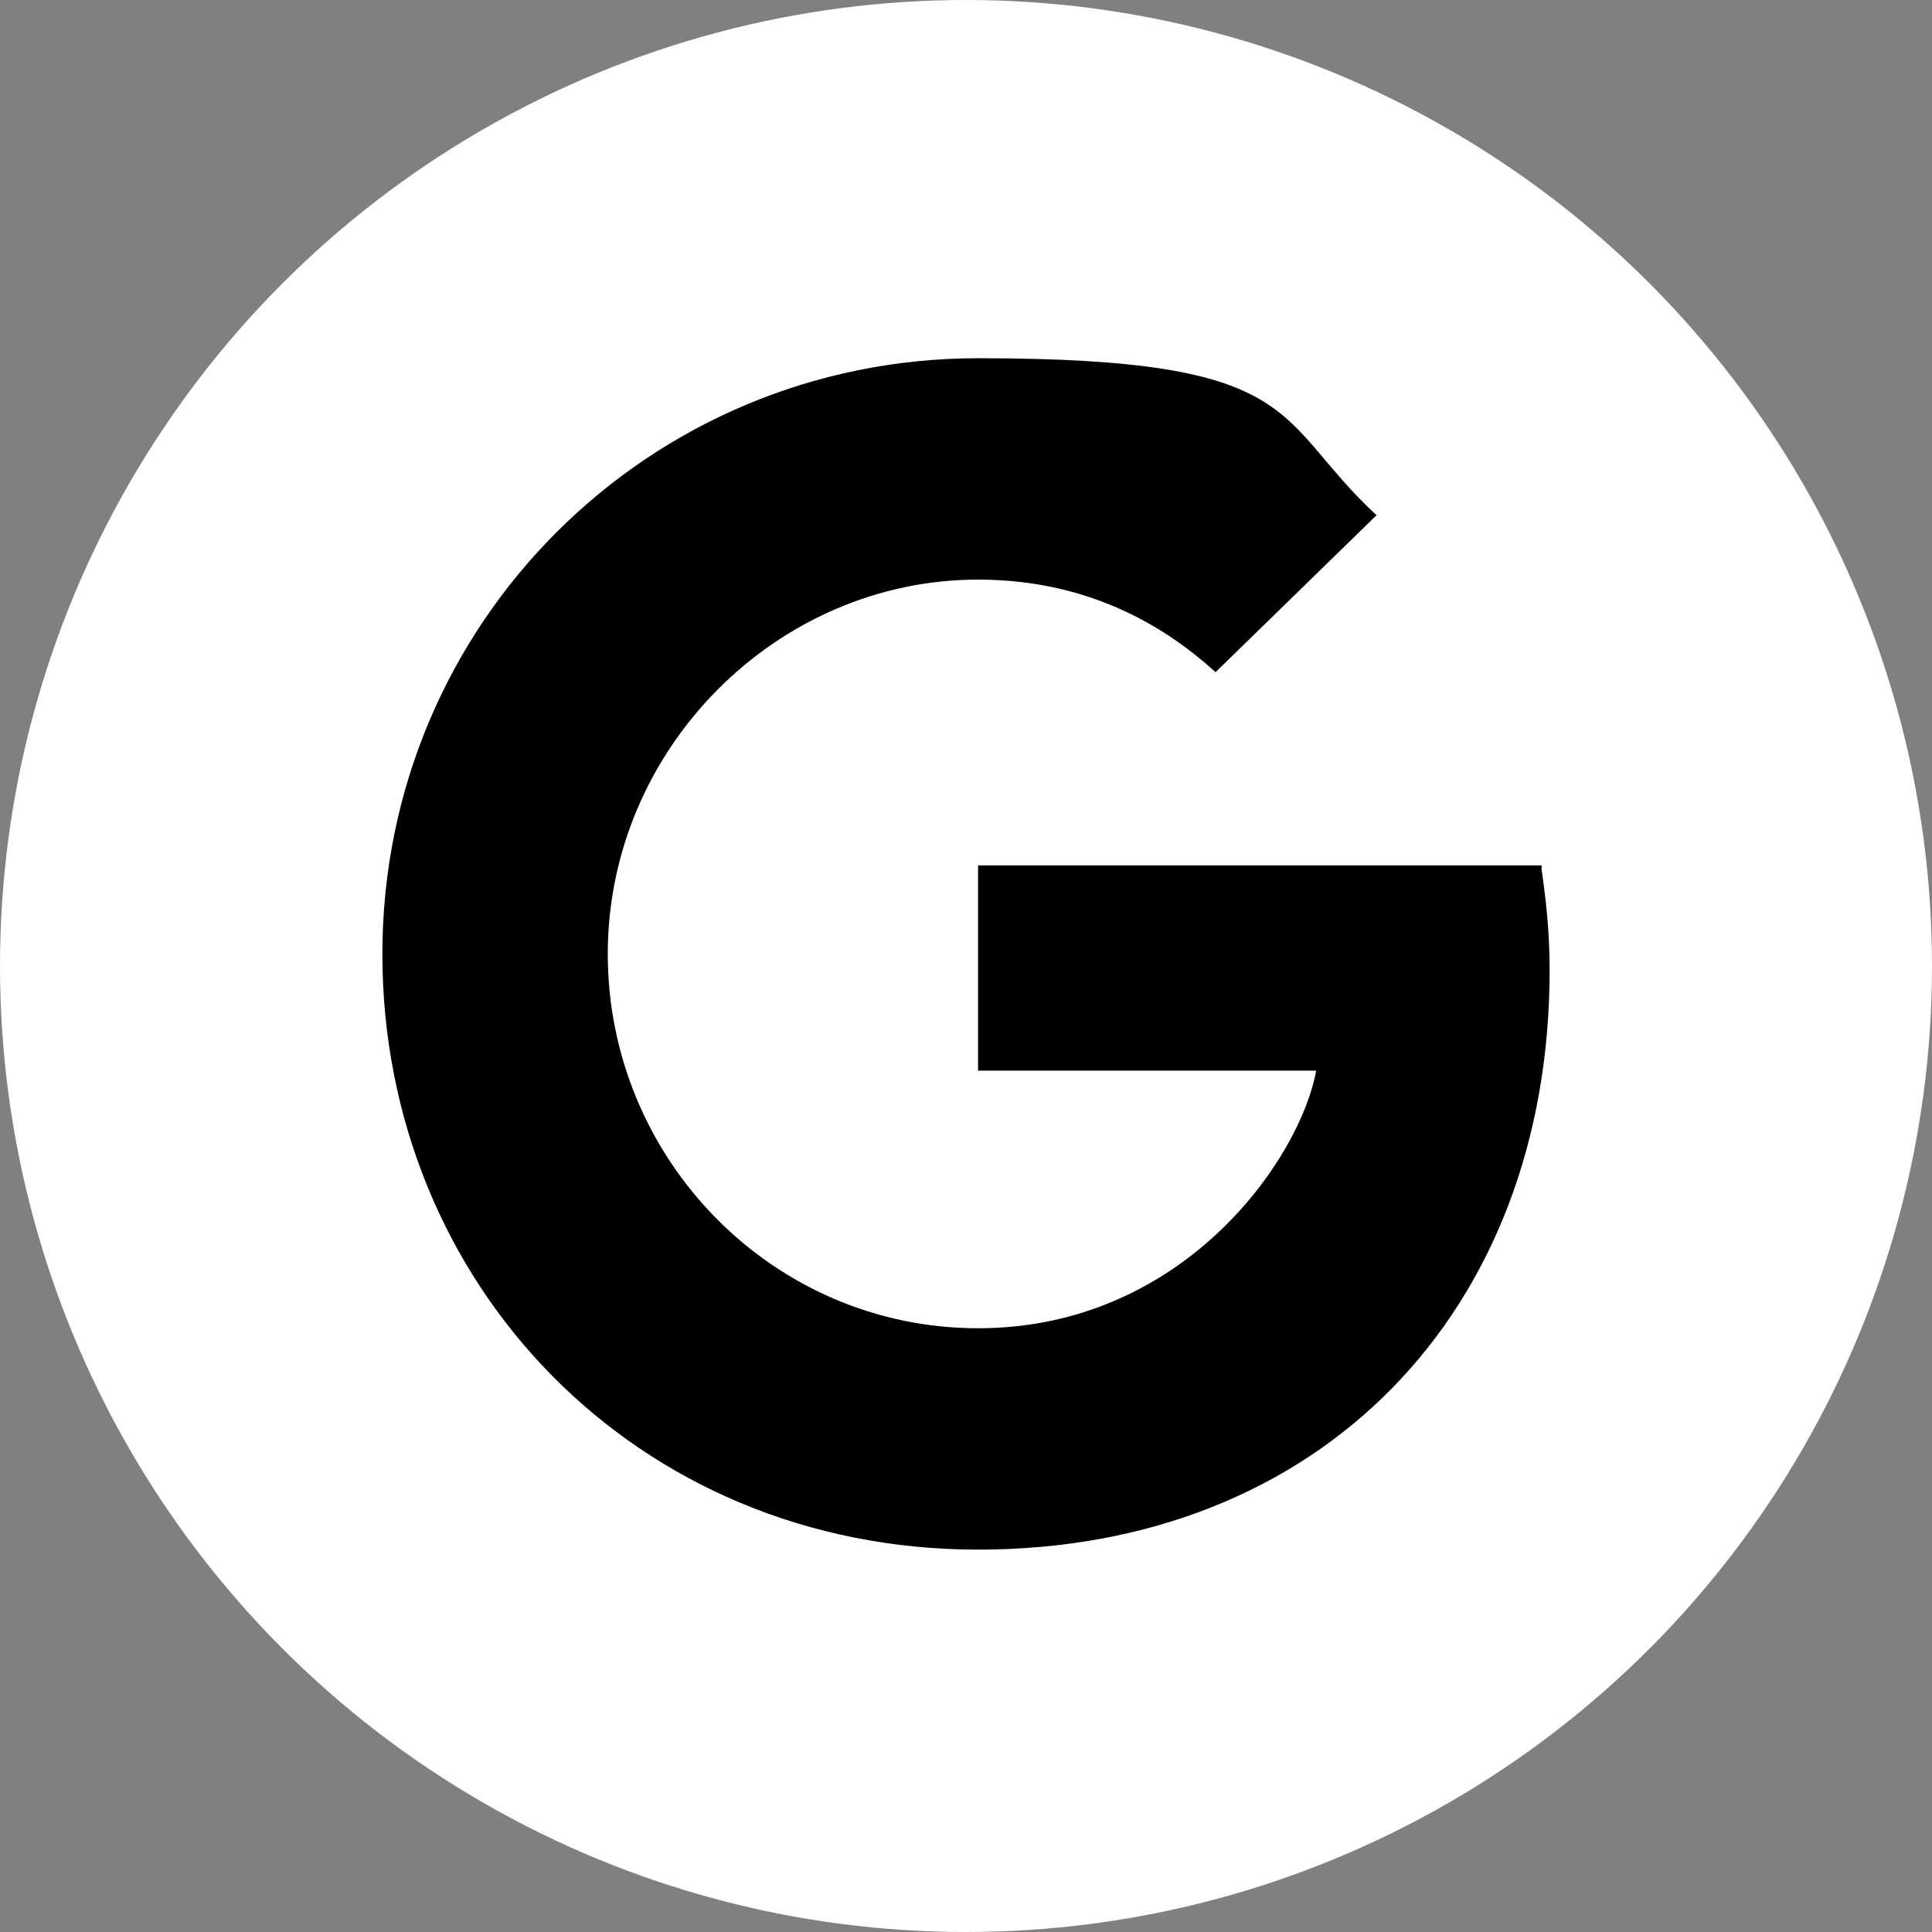 <?xml version="1.0" encoding="UTF-8"?>
<svg xmlns="http://www.w3.org/2000/svg" id="Ebene_1" data-name="Ebene 1" version="1.1" viewBox="0 0 48 48">
  <rect x="0" y="0" width="48" height="48" fill="#808080" stroke="none"/>
  <defs>
    <style>
      .cls-1 {
        fill: #000;
      }

      .cls-1, .cls-2 {
        stroke-width: 0px;
      }

      .cls-2 {
        fill: #fff;
      }
    </style>
  </defs>
  <circle class="cls-2" cx="24" cy="24" r="24"></circle>
  <path class="cls-1" d="M38.3,21.6c.1.7.2,1.5.2,2.5,0,8.5-5.7,14.4-14.2,14.4s-14.8-6.6-14.8-14.8,6.6-14.8,14.8-14.8,7.3,1.5,9.9,3.9l-4,3.9c-1.1-1-3-2.3-5.9-2.3-5,0-9.2,4.2-9.2,9.3s4.1,9.3,9.2,9.3,8-4.2,8.4-6.4h-8.4v-5.1h14Z"></path>
</svg>
